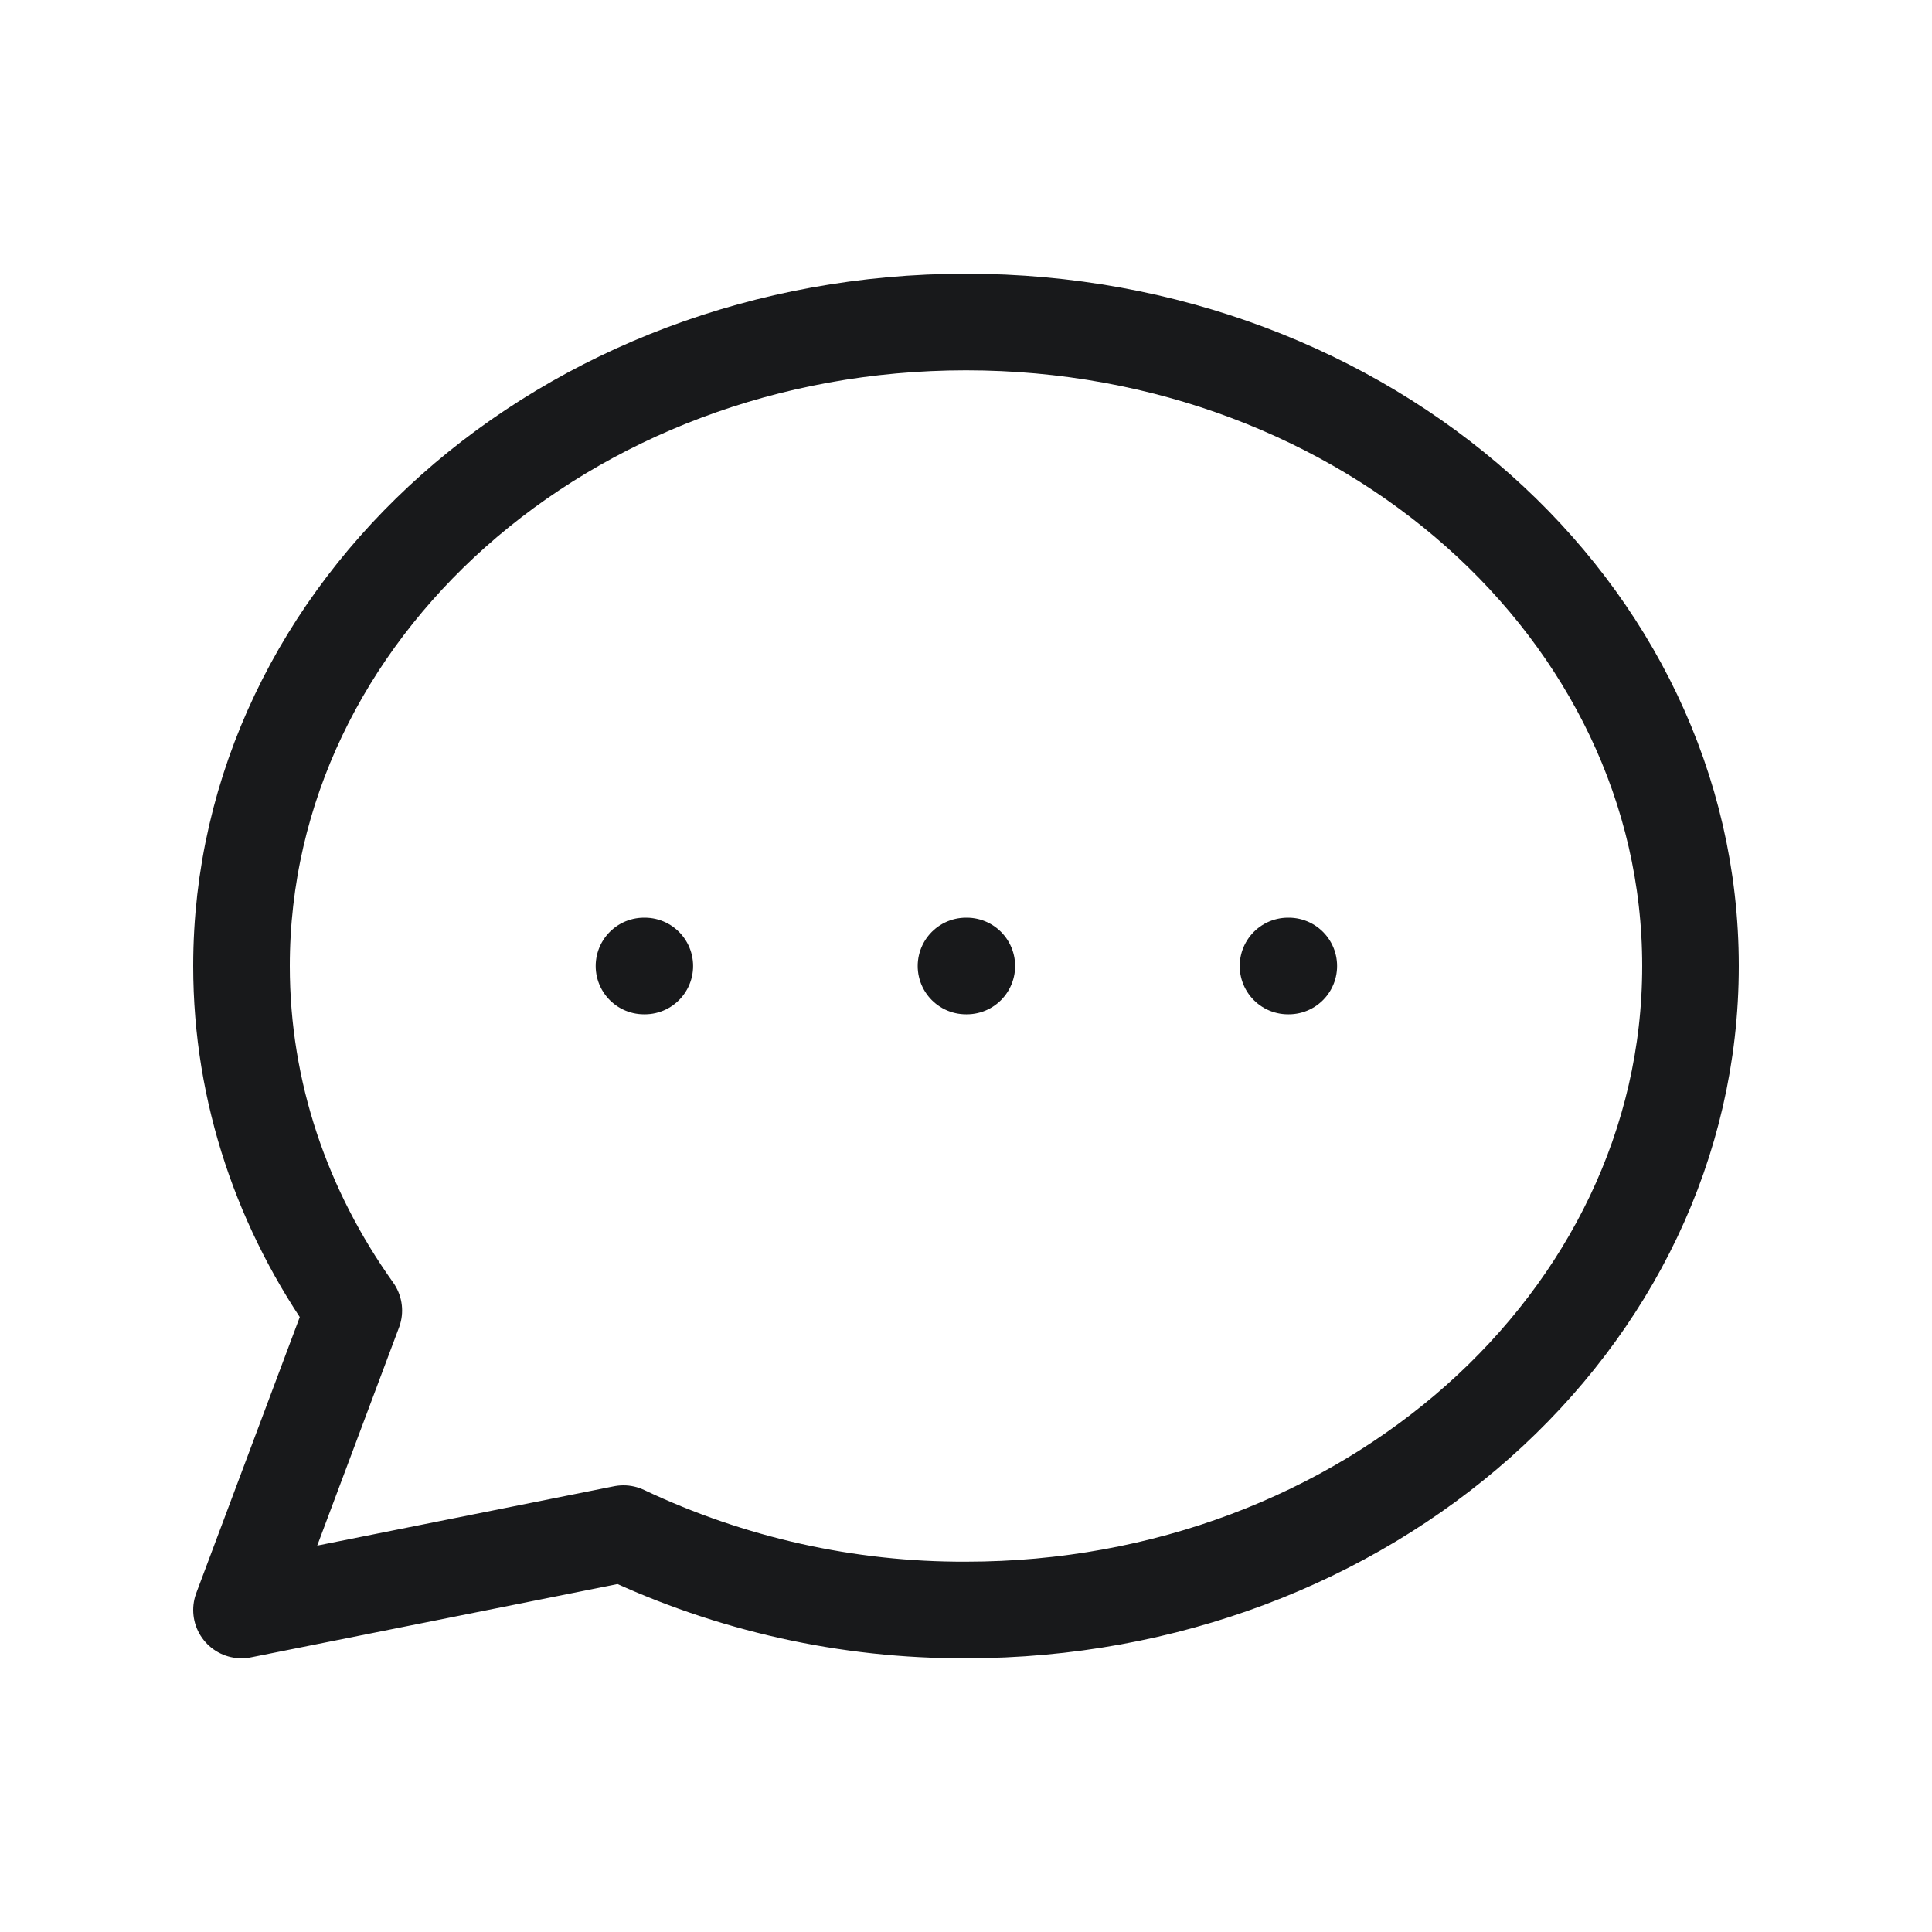 <svg fill="none" viewBox="0 0 40 40" height="40" width="40" xmlns="http://www.w3.org/2000/svg">
  <path stroke-linejoin="round" stroke-linecap="round" stroke-width="2" stroke="#18191B" d="M13.333 20H13.35M20 20H20.017M26.667 20H26.683M35 20C35 27.363 28.283 33.333 20 33.333C17.548 33.342 15.125 32.801 12.908 31.752L5 33.333L7.325 27.133C5.853 25.07 5 22.623 5 20C5 12.636 11.717 6.667 20 6.667C28.283 6.667 35 12.636 35 20Z"></path>
</svg>